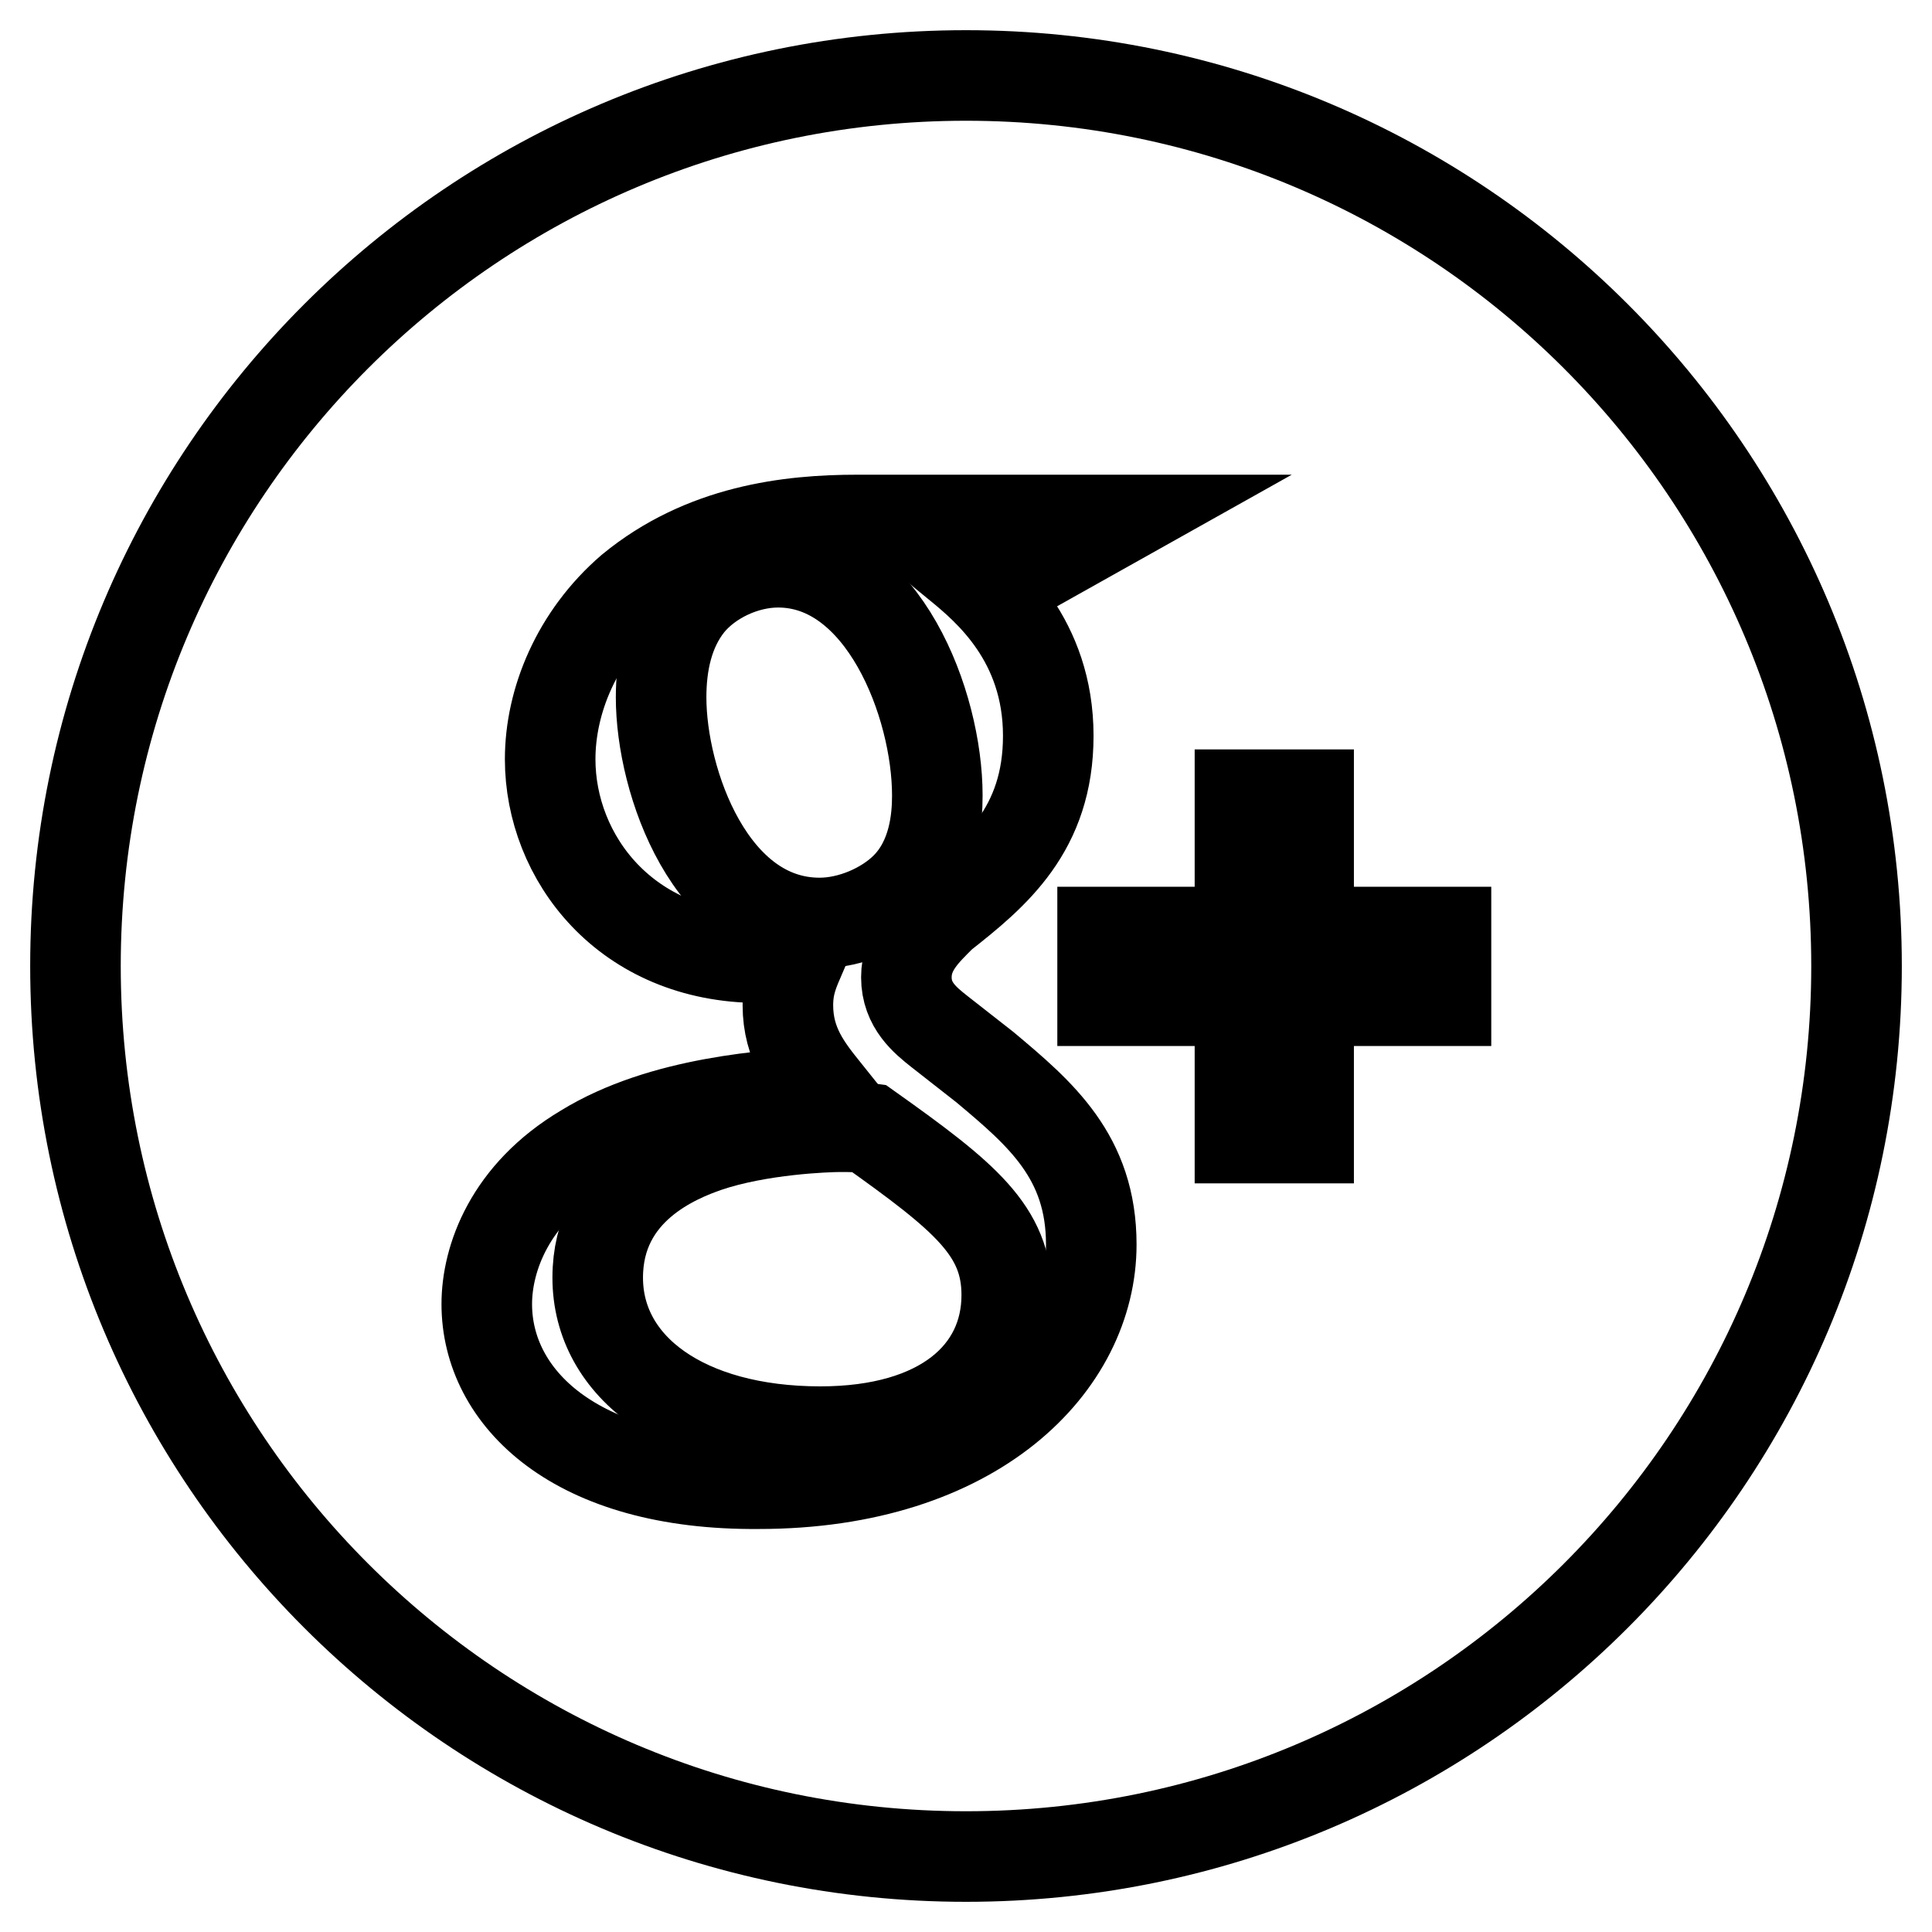 <?xml version="1.0" encoding="utf-8"?>
<!-- Svg Vector Icons : http://www.onlinewebfonts.com/icon -->
<!DOCTYPE svg PUBLIC "-//W3C//DTD SVG 1.1//EN" "http://www.w3.org/Graphics/SVG/1.1/DTD/svg11.dtd">
<svg version="1.1" xmlns="http://www.w3.org/2000/svg" xmlns:xlink="http://www.w3.org/1999/xlink" x="0px" y="0px" viewBox="0 0 256 256" enable-background="new 0 0 256 256" xml:space="preserve">
<g><g><g><path stroke-width="12" fill-opacity="0" stroke="#000000"  d="M124.2,105.4c0-12.1-7.2-30.9-21.1-30.9c-4.4,0-9.1,2.2-11.8,5.5c-2.8,3.5-3.7,8-3.7,12.4c0,11.2,6.6,29.9,21,29.9c4.2,0,8.7-2,11.4-4.7C123.8,113.8,124.2,108.4,124.2,105.4z"/><path stroke-width="12" fill-opacity="0" stroke="#000000"  d="M246,128c0-65.2-52.8-118-118-118C62.8,10,10,62.8,10,128c0,65.2,52.8,118,118,118C193.2,246,246,193.2,246,128z M164.3,105.3h9.1v18.2h18.2v9.1h-18.2v18.2h-9.1v-18.2h-18.2v-9.1h18.2V105.3z M64.5,172.8c0-6,3-14.6,12.9-20.5c10.4-6.4,24.5-7.2,32-7.7c-2.4-3-5-6.2-5-11.4c0-2.8,0.8-4.5,1.7-6.6c-1.9,0.2-3.7,0.3-5.4,0.3c-17.8,0-27.8-13.3-27.8-26.3c0-7.7,3.5-16.3,10.7-22.5c9.6-7.9,21-9.2,30-9.2h34.6l-10.7,6H127l0,0c3.9,3.2,11.9,9.9,11.9,22.6c0,12.4-7.1,18.3-14.1,23.8c-2.2,2.2-4.7,4.5-4.7,8.2c0,3.7,2.5,5.7,4.4,7.2l6,4.7c7.4,6.2,14.1,11.9,14.1,23.5c0,15.8-15.3,31.7-44.1,31.7C76.2,196.8,64.5,185.2,64.5,172.8z"/><path stroke-width="12" fill-opacity="0" stroke="#000000"  d="M115.1,149.5c-1.3-0.2-2.2-0.2-3.9-0.2c-1.5,0-10.6,0.3-17.6,2.7c-3.7,1.3-14.4,5.4-14.4,17.3c0,11.9,11.6,20.4,29.5,20.4c16.1,0,24.7-7.7,24.7-18.1C133.4,163.1,127.9,158.6,115.1,149.5z"/></g><g></g><g></g><g></g><g></g><g></g><g></g><g></g><g></g><g></g><g></g><g></g><g></g><g></g><g></g><g></g></g></g>
</svg>